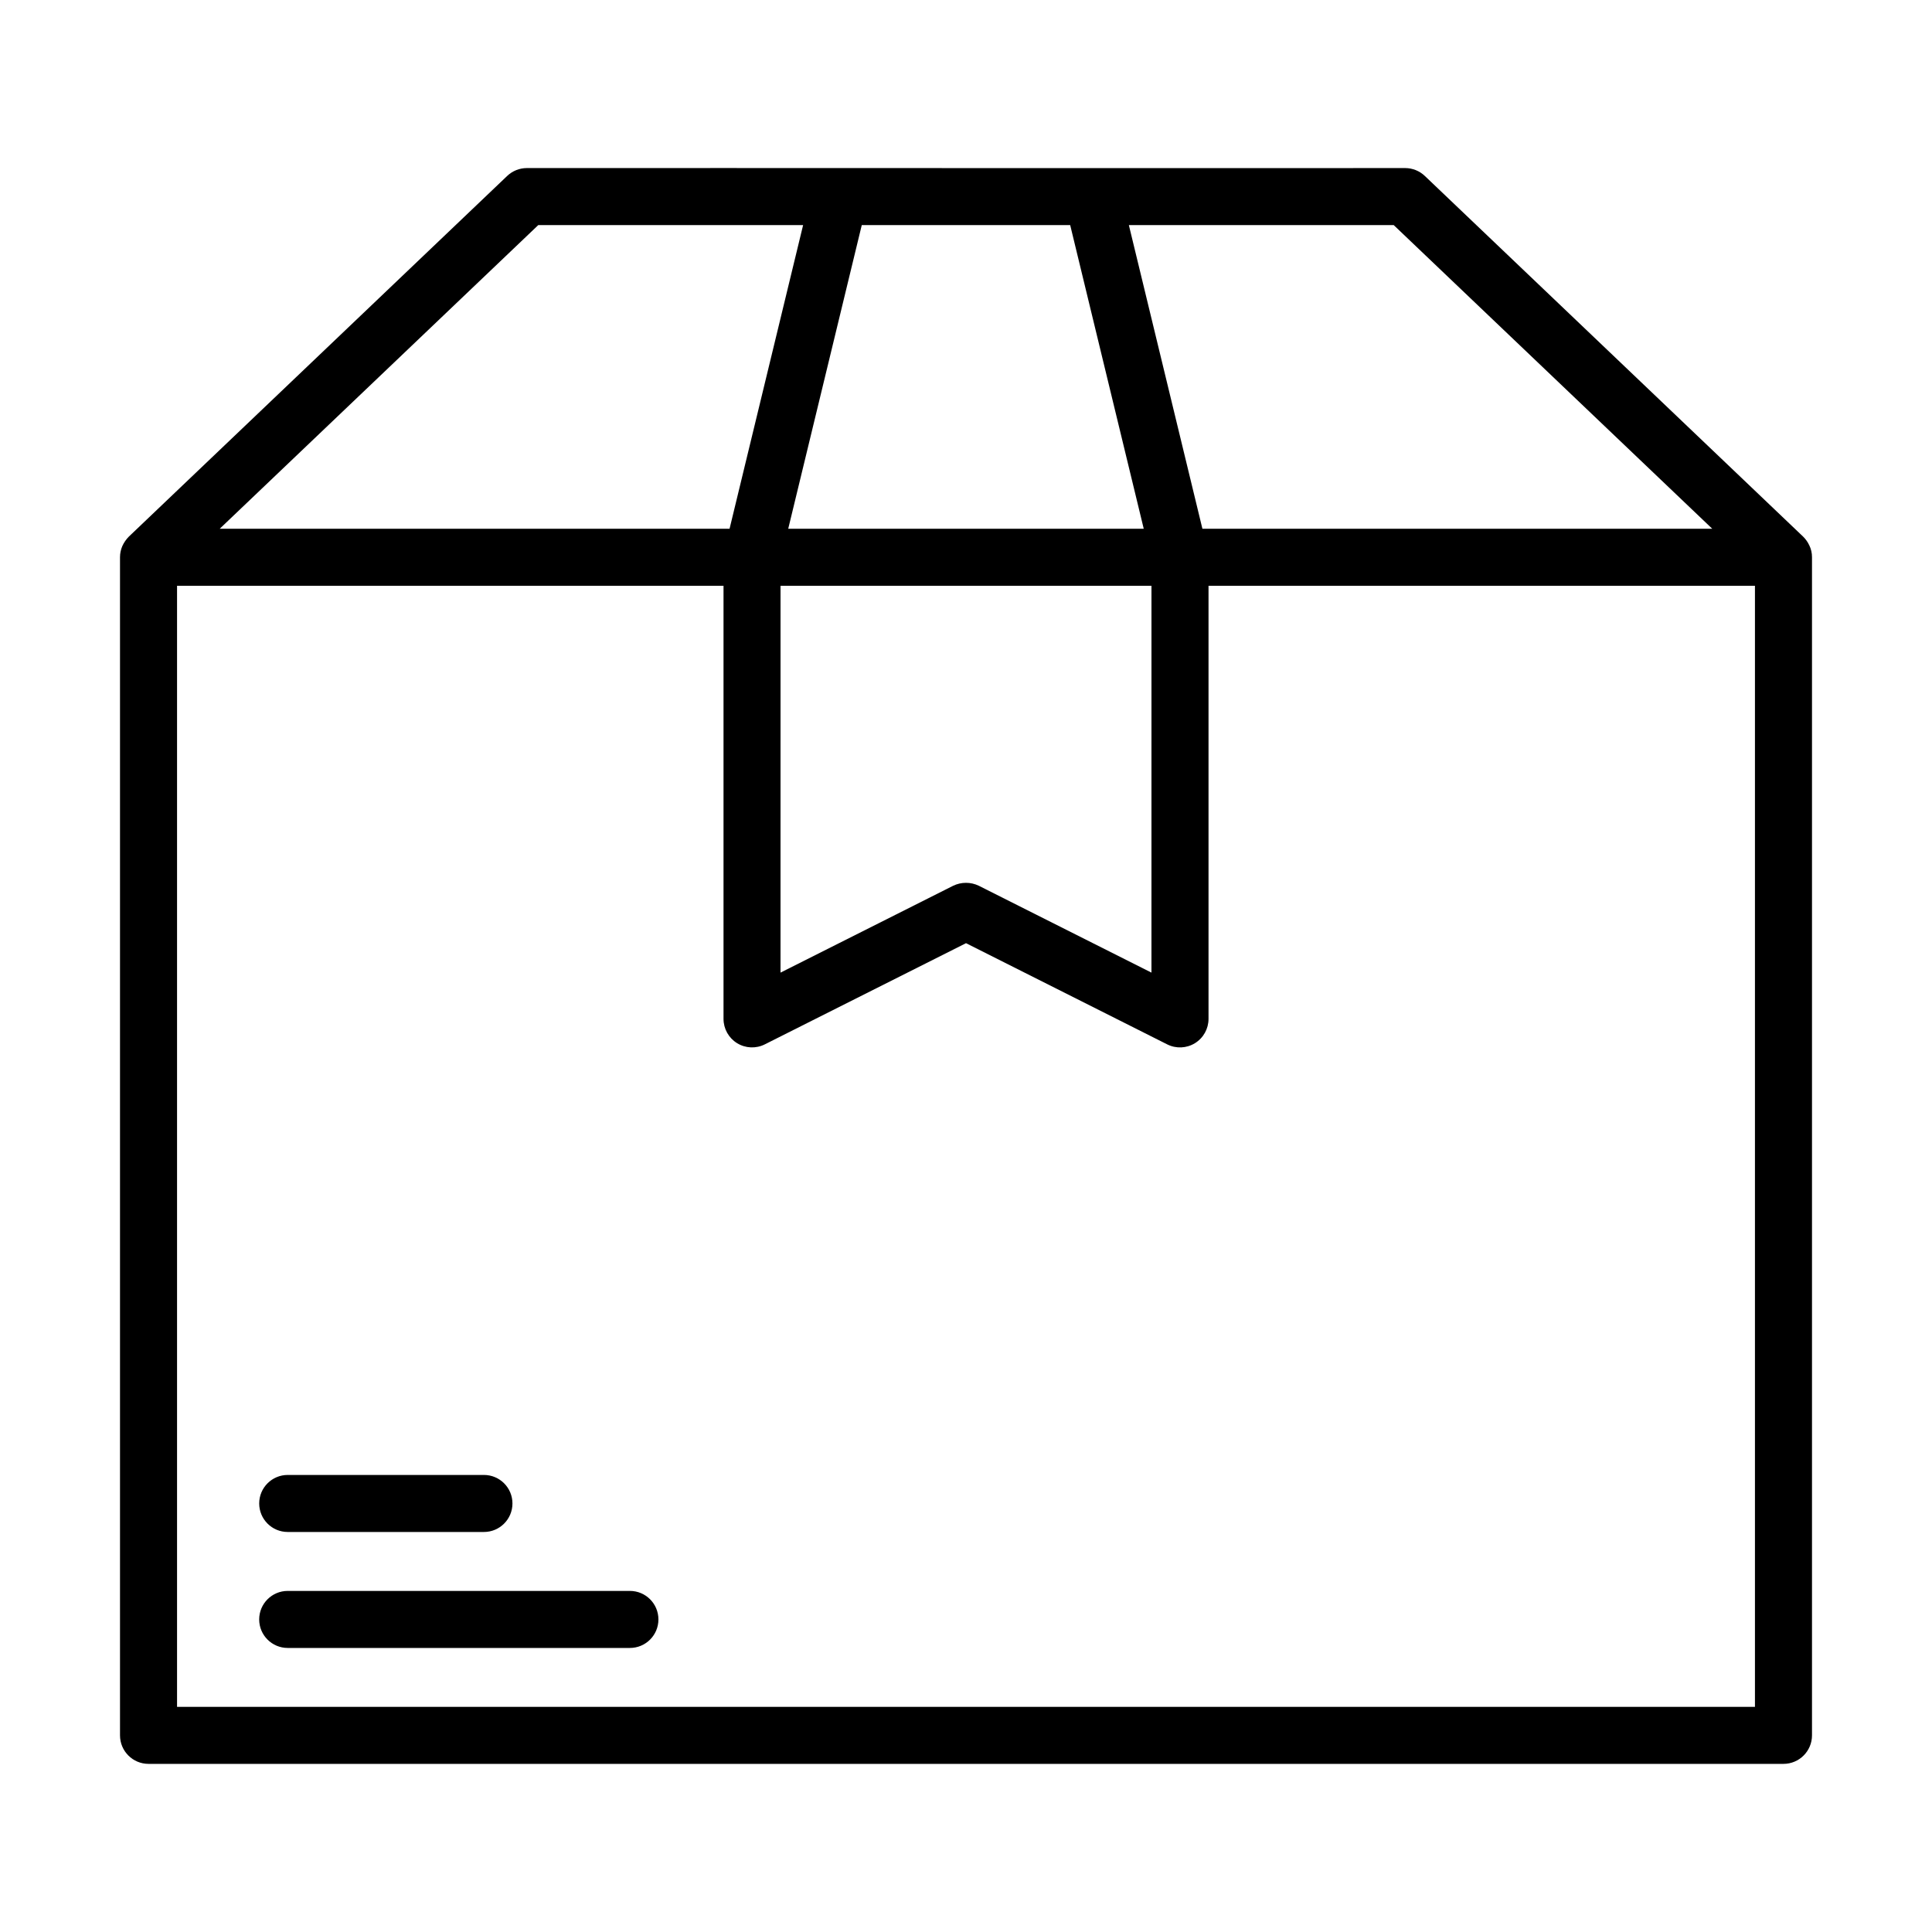 <?xml version="1.0" encoding="UTF-8"?>
<!-- Uploaded to: ICON Repo, www.iconrepo.com, Generator: ICON Repo Mixer Tools -->
<svg fill="#000000" width="800px" height="800px" version="1.1" viewBox="144 144 512 512" xmlns="http://www.w3.org/2000/svg">
 <g>
  <path d="m623.47 288.5c-0.398-0.852-0.949-1.629-1.621-2.289l-100.25-95.578c-1.406-1.344-3.277-2.094-5.223-2.094-58.02 0.059-174.77-0.039-232.76 0-1.941 0.004-3.809 0.75-5.215 2.094l-100.26 95.578c-0.719 0.73-1.305 1.582-1.73 2.516-0.402 0.934-0.609 1.934-0.609 2.949v312.21c0 4.176 3.383 7.559 7.555 7.559h433.28c4.172 0 7.559-3.383 7.559-7.559v-312.21c0.012-1.102-0.238-2.188-0.723-3.176zm-432.55 10.734h144.82v114.78c0 2.621 1.359 5.055 3.59 6.434 2.234 1.375 5.019 1.496 7.359 0.316l53.316-26.812 53.312 26.816c2.34 1.18 5.129 1.059 7.359-0.316 2.234-1.375 3.594-3.812 3.594-6.434v-114.78h144.81v297.1h-418.16zm209.08-95.578h27.613l19.488 80.461h-94.211l19.488-80.465zm0 95.578h49.152l-0.004 102.52-45.754-23.02c-2.144-1.035-4.644-1.035-6.793 0l-45.758 23.02 0.004-102.52zm197.76-15.113-135.11-0.004-19.488-80.461h70.191zm-311.12-80.465h70.191l-19.488 80.461h-135.11z"/>
  <path d="m310.93 565.61h-90.688 0.004c-4.176 0-7.559 3.383-7.559 7.559 0 4.172 3.383 7.555 7.559 7.555h90.688-0.004c4.176 0 7.559-3.383 7.559-7.555 0-4.176-3.383-7.559-7.559-7.559z"/>
  <path d="m220.25 549.99h51.996c4.176 0 7.559-3.383 7.559-7.559 0-4.172-3.383-7.555-7.559-7.555h-51.996c-4.176 0-7.559 3.383-7.559 7.555 0 4.176 3.383 7.559 7.559 7.559z"/>
 </g>
</svg>